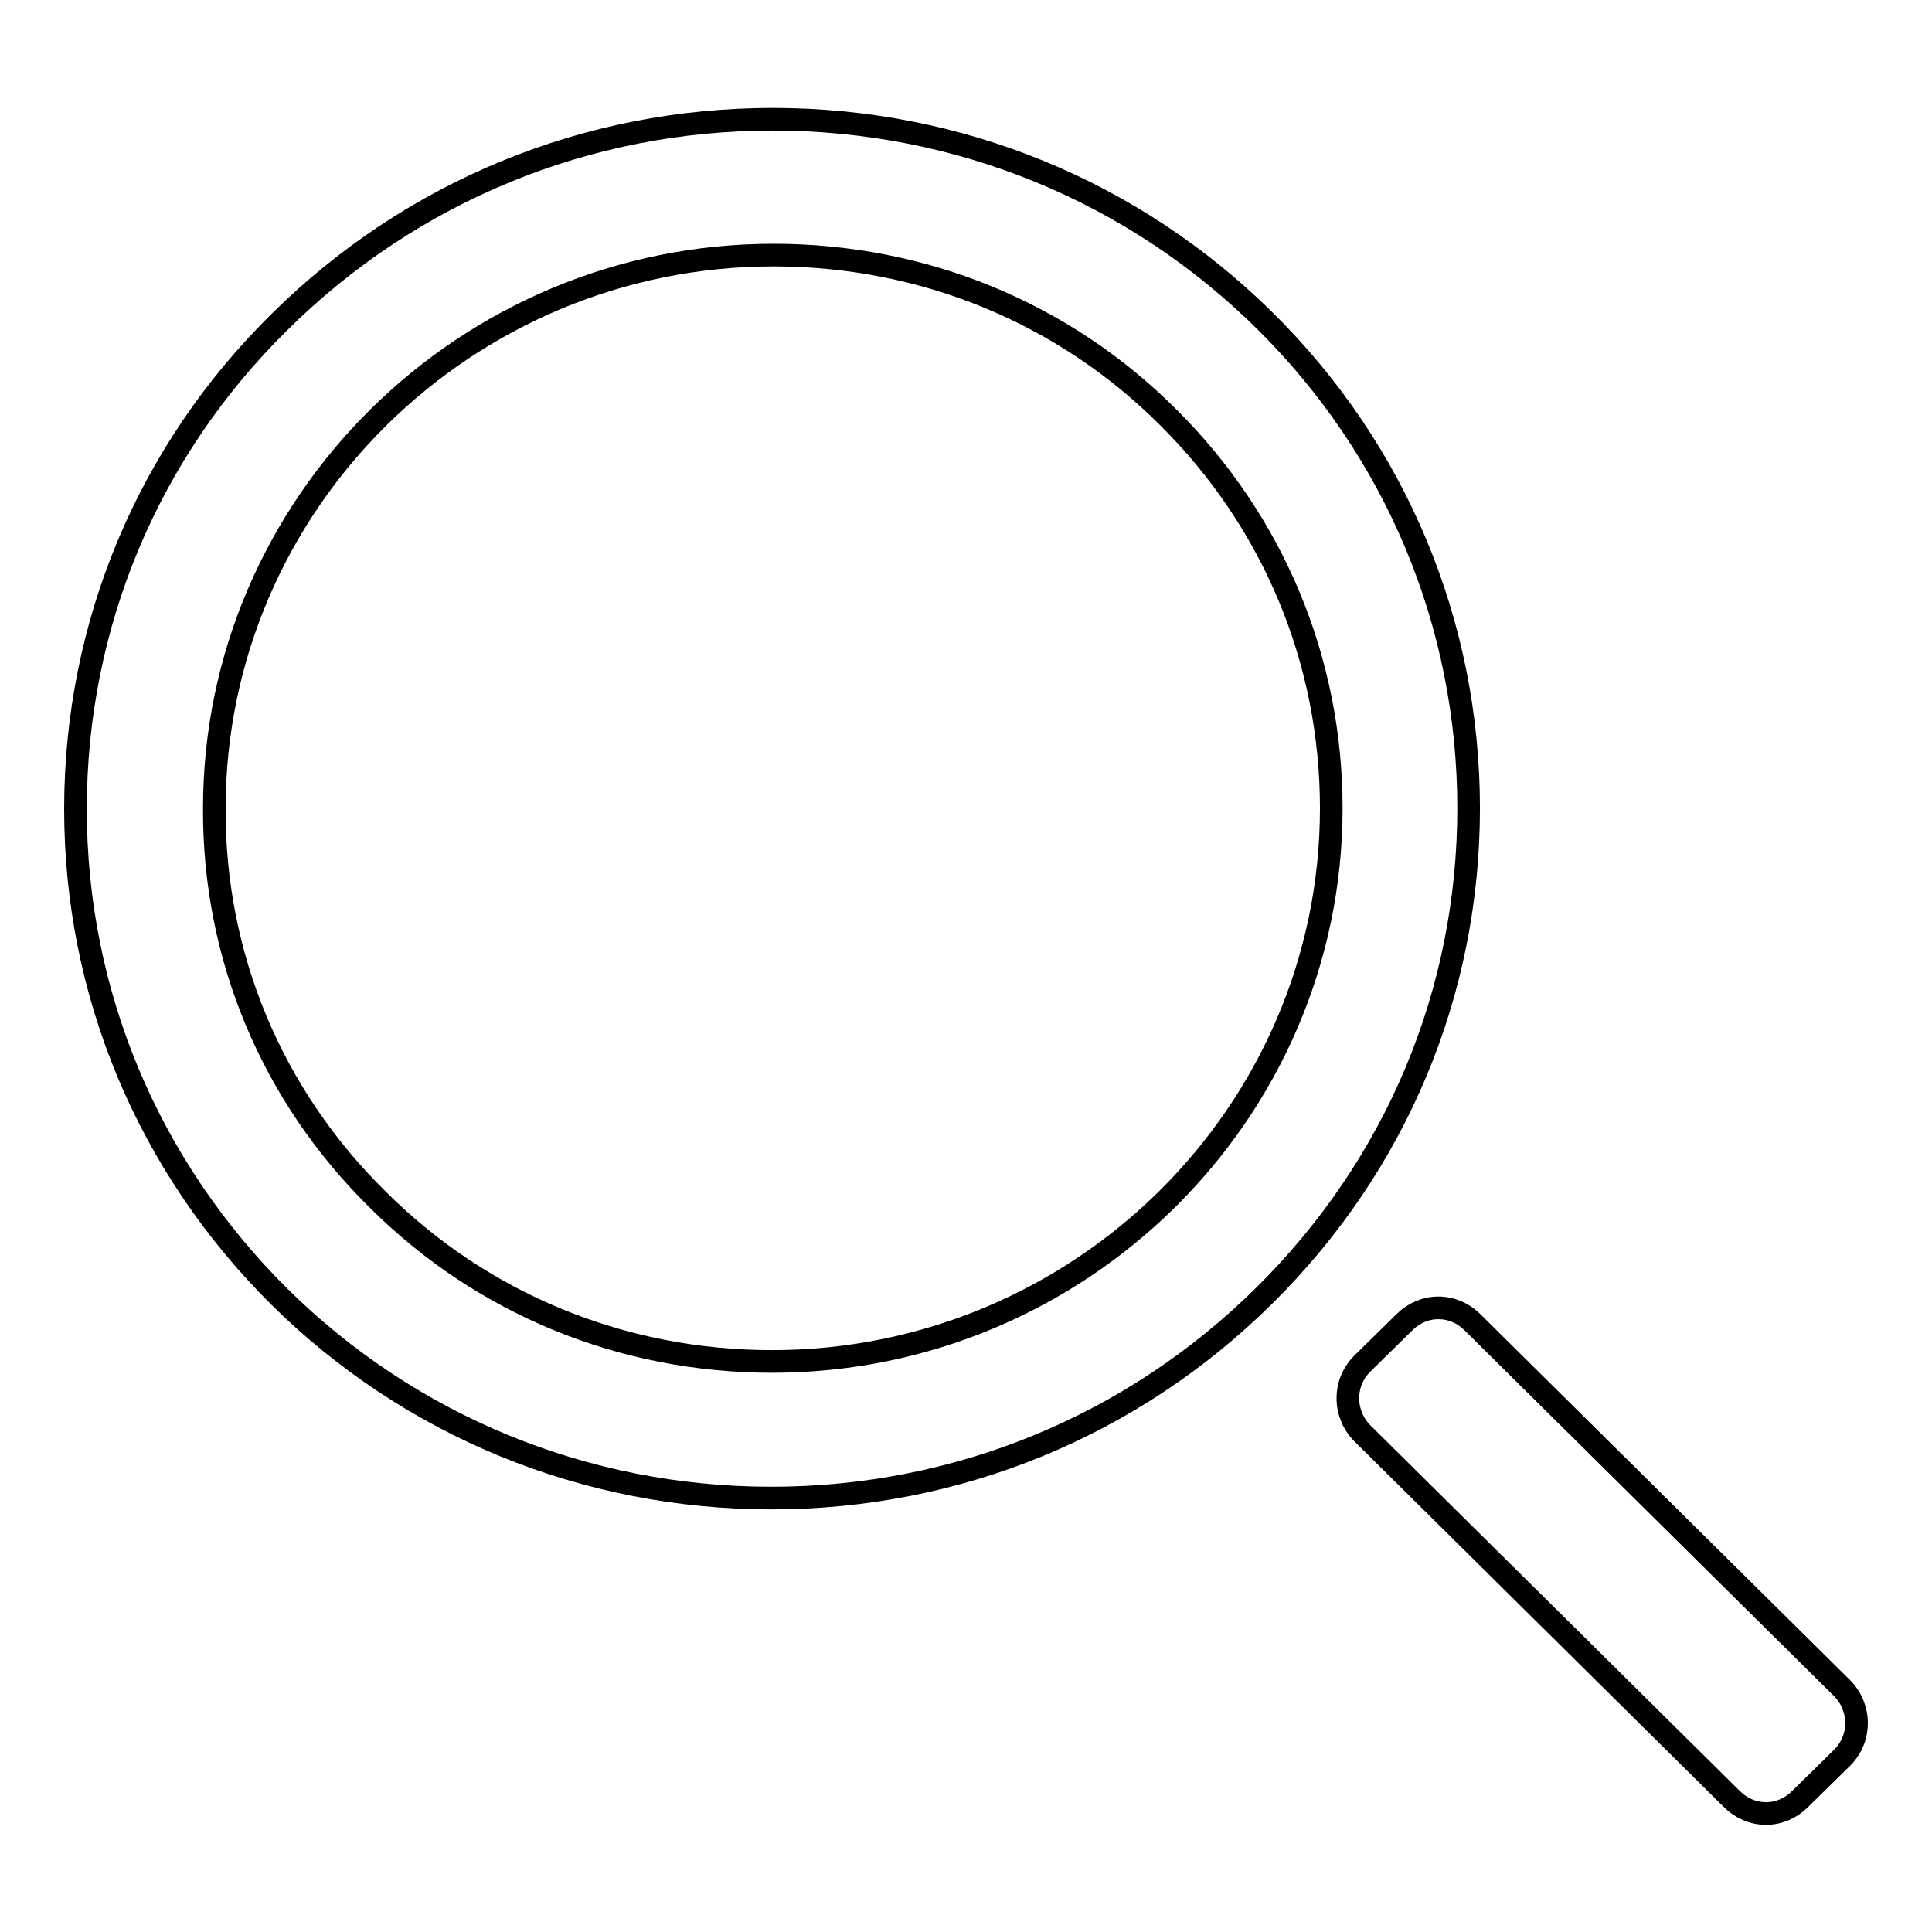 <?xml version="1.0" encoding="utf-8"?>
<!-- Svg Vector Icons : http://www.onlinewebfonts.com/icon -->
<!DOCTYPE svg PUBLIC "-//W3C//DTD SVG 1.1//EN" "http://www.w3.org/Graphics/SVG/1.1/DTD/svg11.dtd">
<svg version="1.1" xmlns="http://www.w3.org/2000/svg" xmlns:xlink="http://www.w3.org/1999/xlink" x="0px" y="0px" viewBox="0 0 256 256" enable-background="new 0 0 256 256" xml:space="preserve">
<g><g><path stroke-width="3" fill-opacity="0" stroke="#000000"  d="M244.1,223.7l-49-48.5c-1.2-1.2-2.8-1.9-4.5-1.9c-1.7,0-3.3,0.7-4.5,1.9l-5.6,5.5c-1.2,1.2-1.9,2.8-1.9,4.6c0,1.7,0.7,3.4,1.9,4.6l49,48.5c1.2,1.2,2.8,1.9,4.5,1.9s3.3-0.7,4.5-1.9l5.6-5.5c1.2-1.2,1.9-2.8,1.9-4.6C246,226.6,245.3,224.9,244.1,223.7z"/><path stroke-width="3" fill-opacity="0" stroke="#000000"  d="M167.6,42.5c-17.4-17.2-40.6-26.7-65.2-26.7h0c-24.6,0-47.8,9.5-65.3,26.8C19.6,59.8,10,82.8,10,107.2c0,24.4,9.6,47.3,27,64.6c17.4,17.2,40.6,26.7,65.2,26.7h0c24.6,0,47.8-9.5,65.3-26.8c17.5-17.3,27.1-40.2,27.1-64.6C194.6,82.7,185,59.7,167.6,42.5z M176.4,107.1c0,40.4-33.3,73.3-74.1,73.3h0c-19.8,0-38.4-7.6-52.3-21.5c-14-13.8-21.7-32.2-21.6-51.8c0-40.4,33.3-73.3,74.1-73.3h0c19.8,0,38.4,7.6,52.3,21.5C168.7,69.1,176.4,87.5,176.4,107.1z"/></g></g>
</svg>